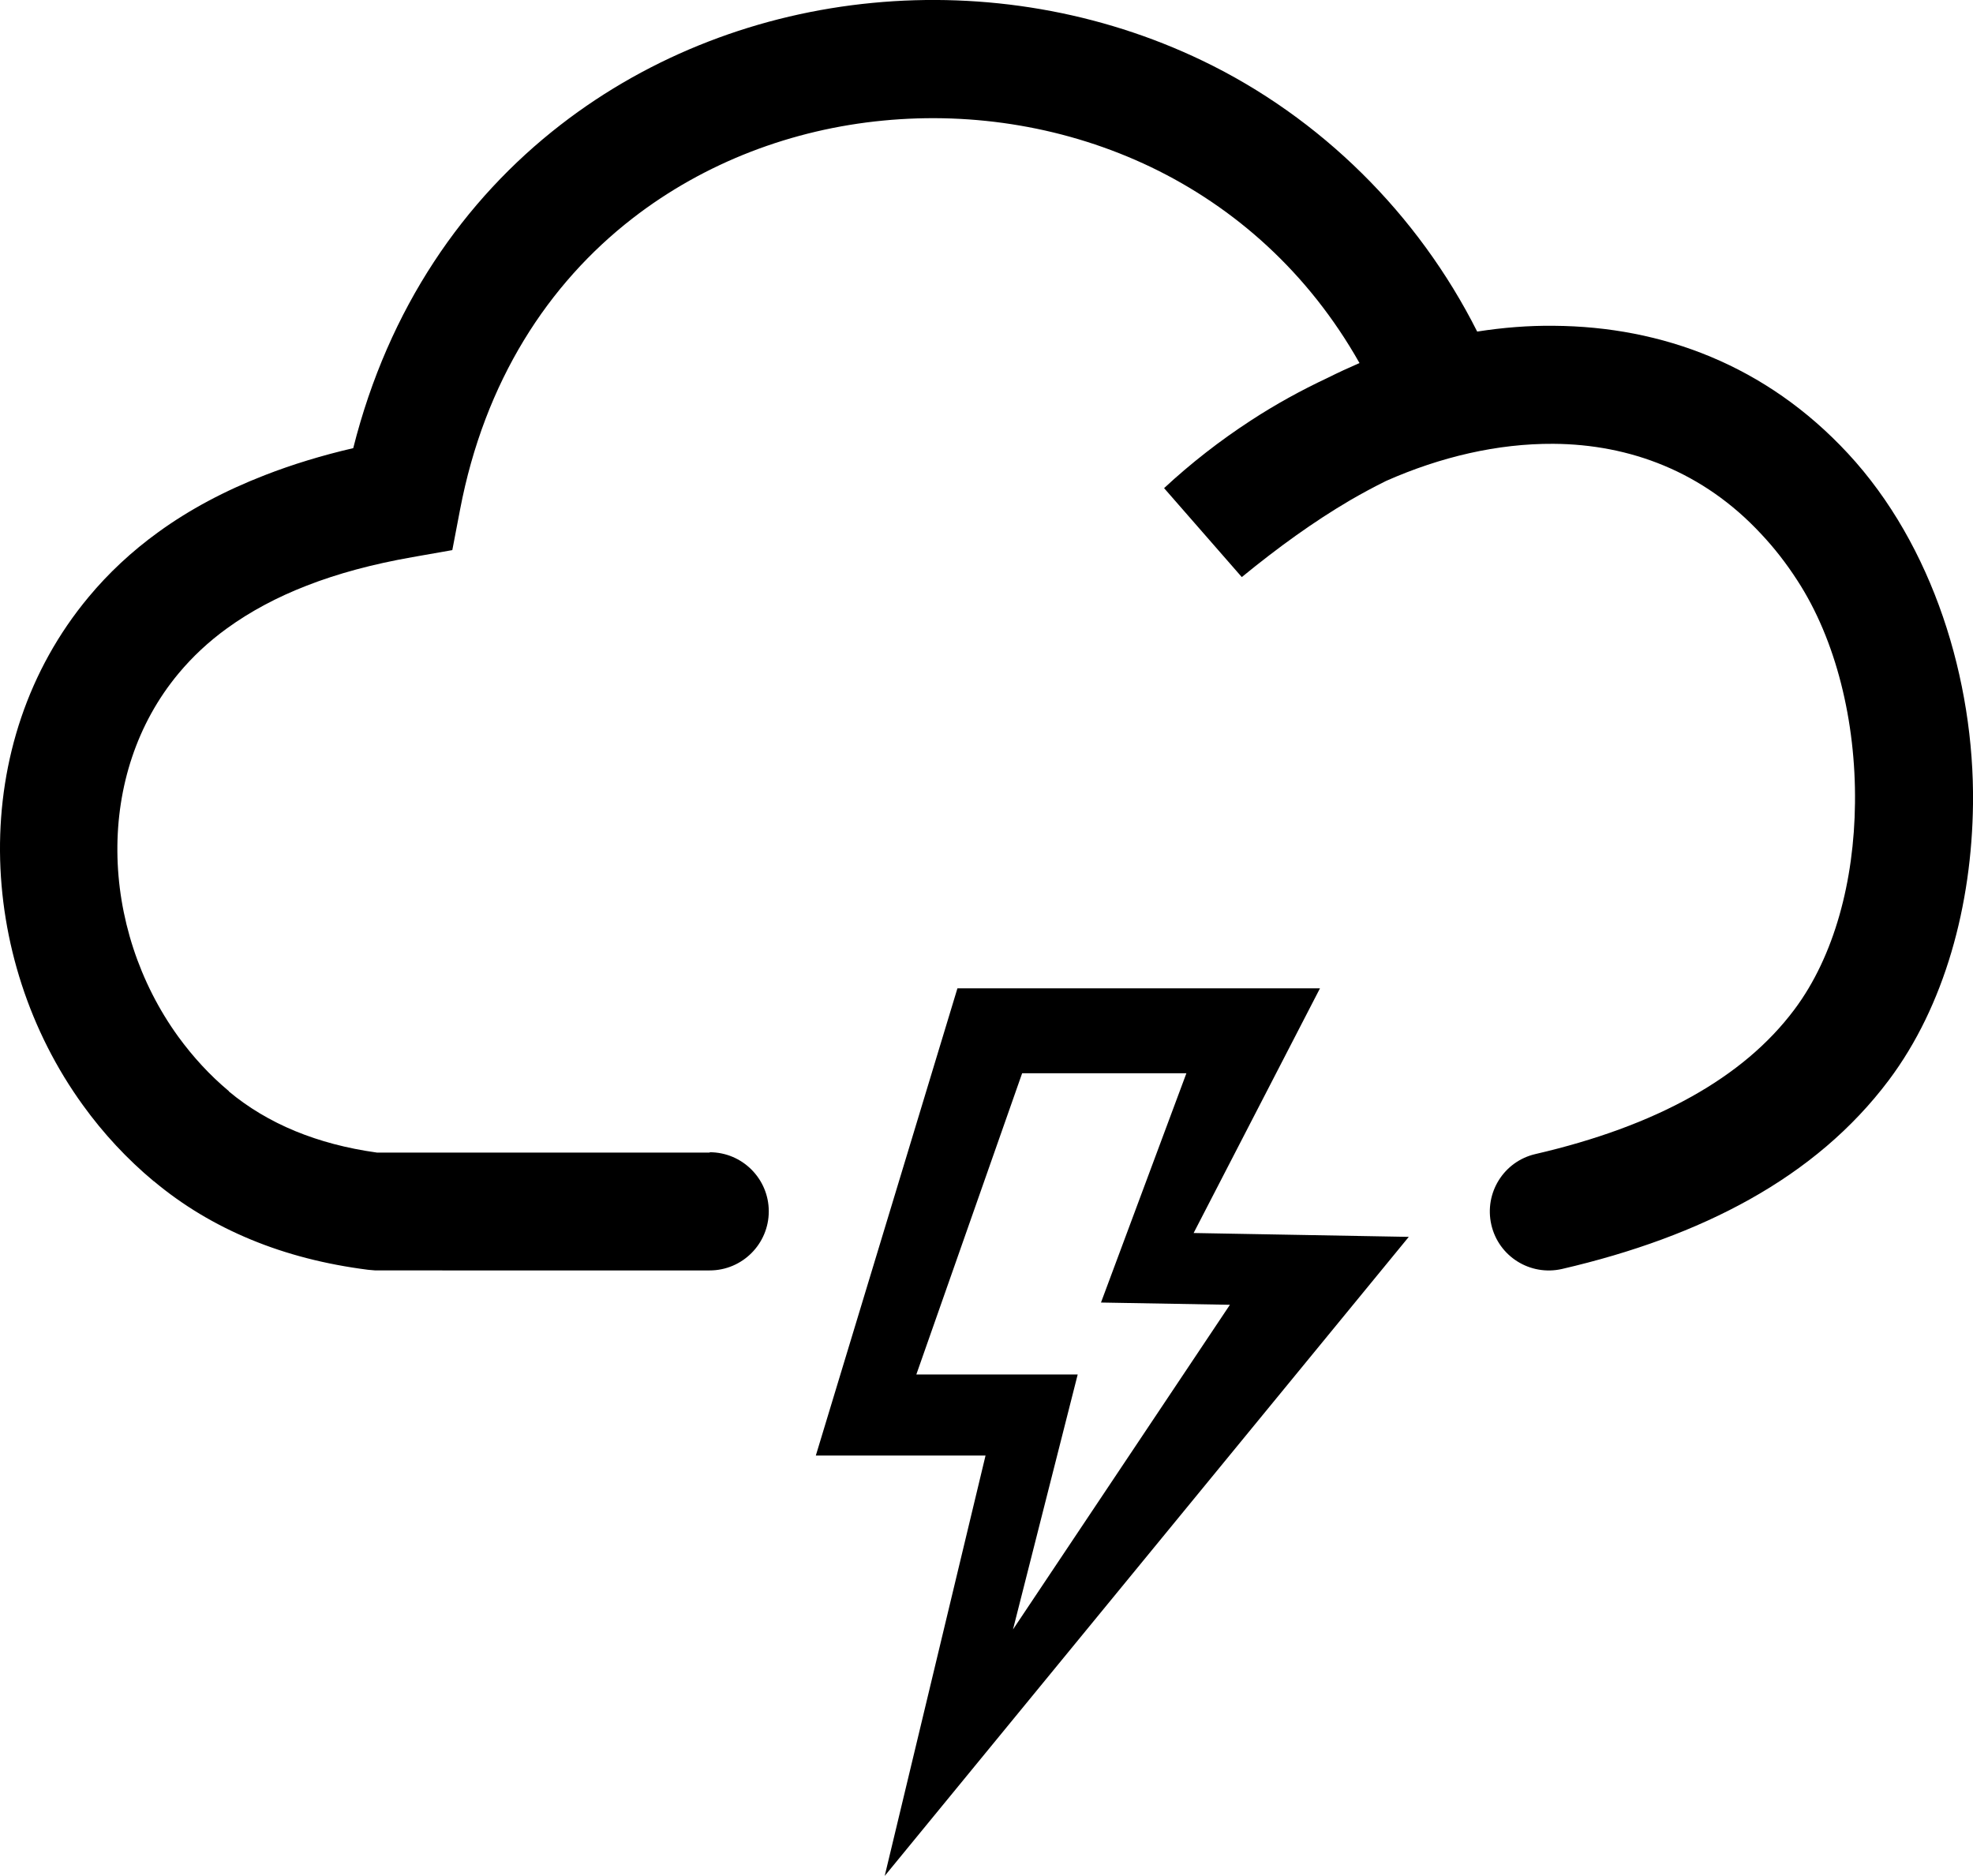 <?xml version="1.0" encoding="utf-8"?><svg version="1.1" id="Layer_1" xmlns="http://www.w3.org/2000/svg" xmlns:xlink="http://www.w3.org/1999/xlink" x="0px" y="0px" viewBox="0 0 122.88 116.82" style="enable-background:new 0 0 122.88 116.82" xml:space="preserve"><style type="text/css">.st0{fill-rule:evenodd;clip-rule:evenodd;}</style><g><path class="st0" d="M59.63,61.55h22.58l-7.87,15.24l13.4,0.24l-32.64,39.8l6.28-26.18H50.81L59.63,61.55L59.63,61.55z M44.2,71.76 c2.03,0,3.68,1.65,3.68,3.68c0,2.03-1.65,3.68-3.68,3.68H23.38l-0.46-0.04c-2.67-0.34-5.09-0.97-7.29-1.88 c-2.25-0.93-4.26-2.14-6.04-3.63H9.58c-1.68-1.4-3.15-2.99-4.4-4.72C1.84,64.25,0.04,58.63,0,53.03 c-0.04-5.66,1.72-11.29,5.52-15.85c1.23-1.48,2.68-2.84,4.34-4.04c1.93-1.4,4.14-2.58,6.64-3.55c1.72-0.67,3.56-1.23,5.5-1.68 c2.2-8.74,6.89-15.47,12.92-20.14c5.64-4.37,12.43-6.92,19.42-7.59c6.96-0.67,14.12,0.51,20.55,3.6 c7.37,3.54,13.43,9.56,17.11,16.87c1.6-0.25,3.2-0.38,4.79-0.36c6.72,0.05,13.2,2.45,18.3,7.95c5.31,5.72,7.88,14.14,7.79,21.82 c-0.07,6.31-1.77,12.59-5.25,17.22c-2.27,3.02-5.18,5.47-8.67,7.42c-3.36,1.88-7.28,3.31-11.68,4.33c-1.98,0.45-3.95-0.78-4.4-2.76 c-0.45-1.98,0.78-3.95,2.76-4.4c3.71-0.86,6.97-2.04,9.72-3.58c2.63-1.47,4.78-3.26,6.39-5.41c2.5-3.33,3.73-8.04,3.78-12.87 c0.06-5.07-1.18-10.16-3.59-13.86c-0.69-1.07-1.44-2.03-2.25-2.89c-3.61-3.89-8.19-5.59-12.95-5.62 c-3.46-0.02-7.02,0.81-10.41,2.31c-0.75,0.37-1.51,0.78-2.25,1.21c-2.25,1.32-4.48,2.93-6.74,4.78l-4.84-5.54 c1.67-1.55,3.48-2.96,5.4-4.21c1.53-1,3.13-1.88,4.77-2.65c0.66-0.33,1.33-0.64,2-0.93c-3.19-5.65-7.78-9.7-12.98-12.2 c-5.2-2.49-11.02-3.45-16.69-2.9c-5.63,0.54-11.1,2.59-15.62,6.1c-5.23,4.06-9.2,10.11-10.73,18.14l-0.48,2.51l-2.5,0.44 c-2.45,0.43-4.64,1.02-6.56,1.77c-1.86,0.72-3.52,1.61-4.97,2.66c-1.16,0.84-2.16,1.78-3.01,2.8c-2.63,3.15-3.85,7.1-3.82,11.1 c0.03,4.06,1.35,8.16,3.79,11.53c0.91,1.25,1.96,2.4,3.16,3.4l-0.01,0.01c1.2,1,2.58,1.83,4.13,2.47c1.53,0.63,3.22,1.08,5.09,1.34 H44.2L44.2,71.76z M57.07,85.6l6.59-18.76h10.23l-5.32,14.28l8.03,0.14l-13.51,20.22l4.03-15.88H57.07L57.07,85.6z"/></g></svg>